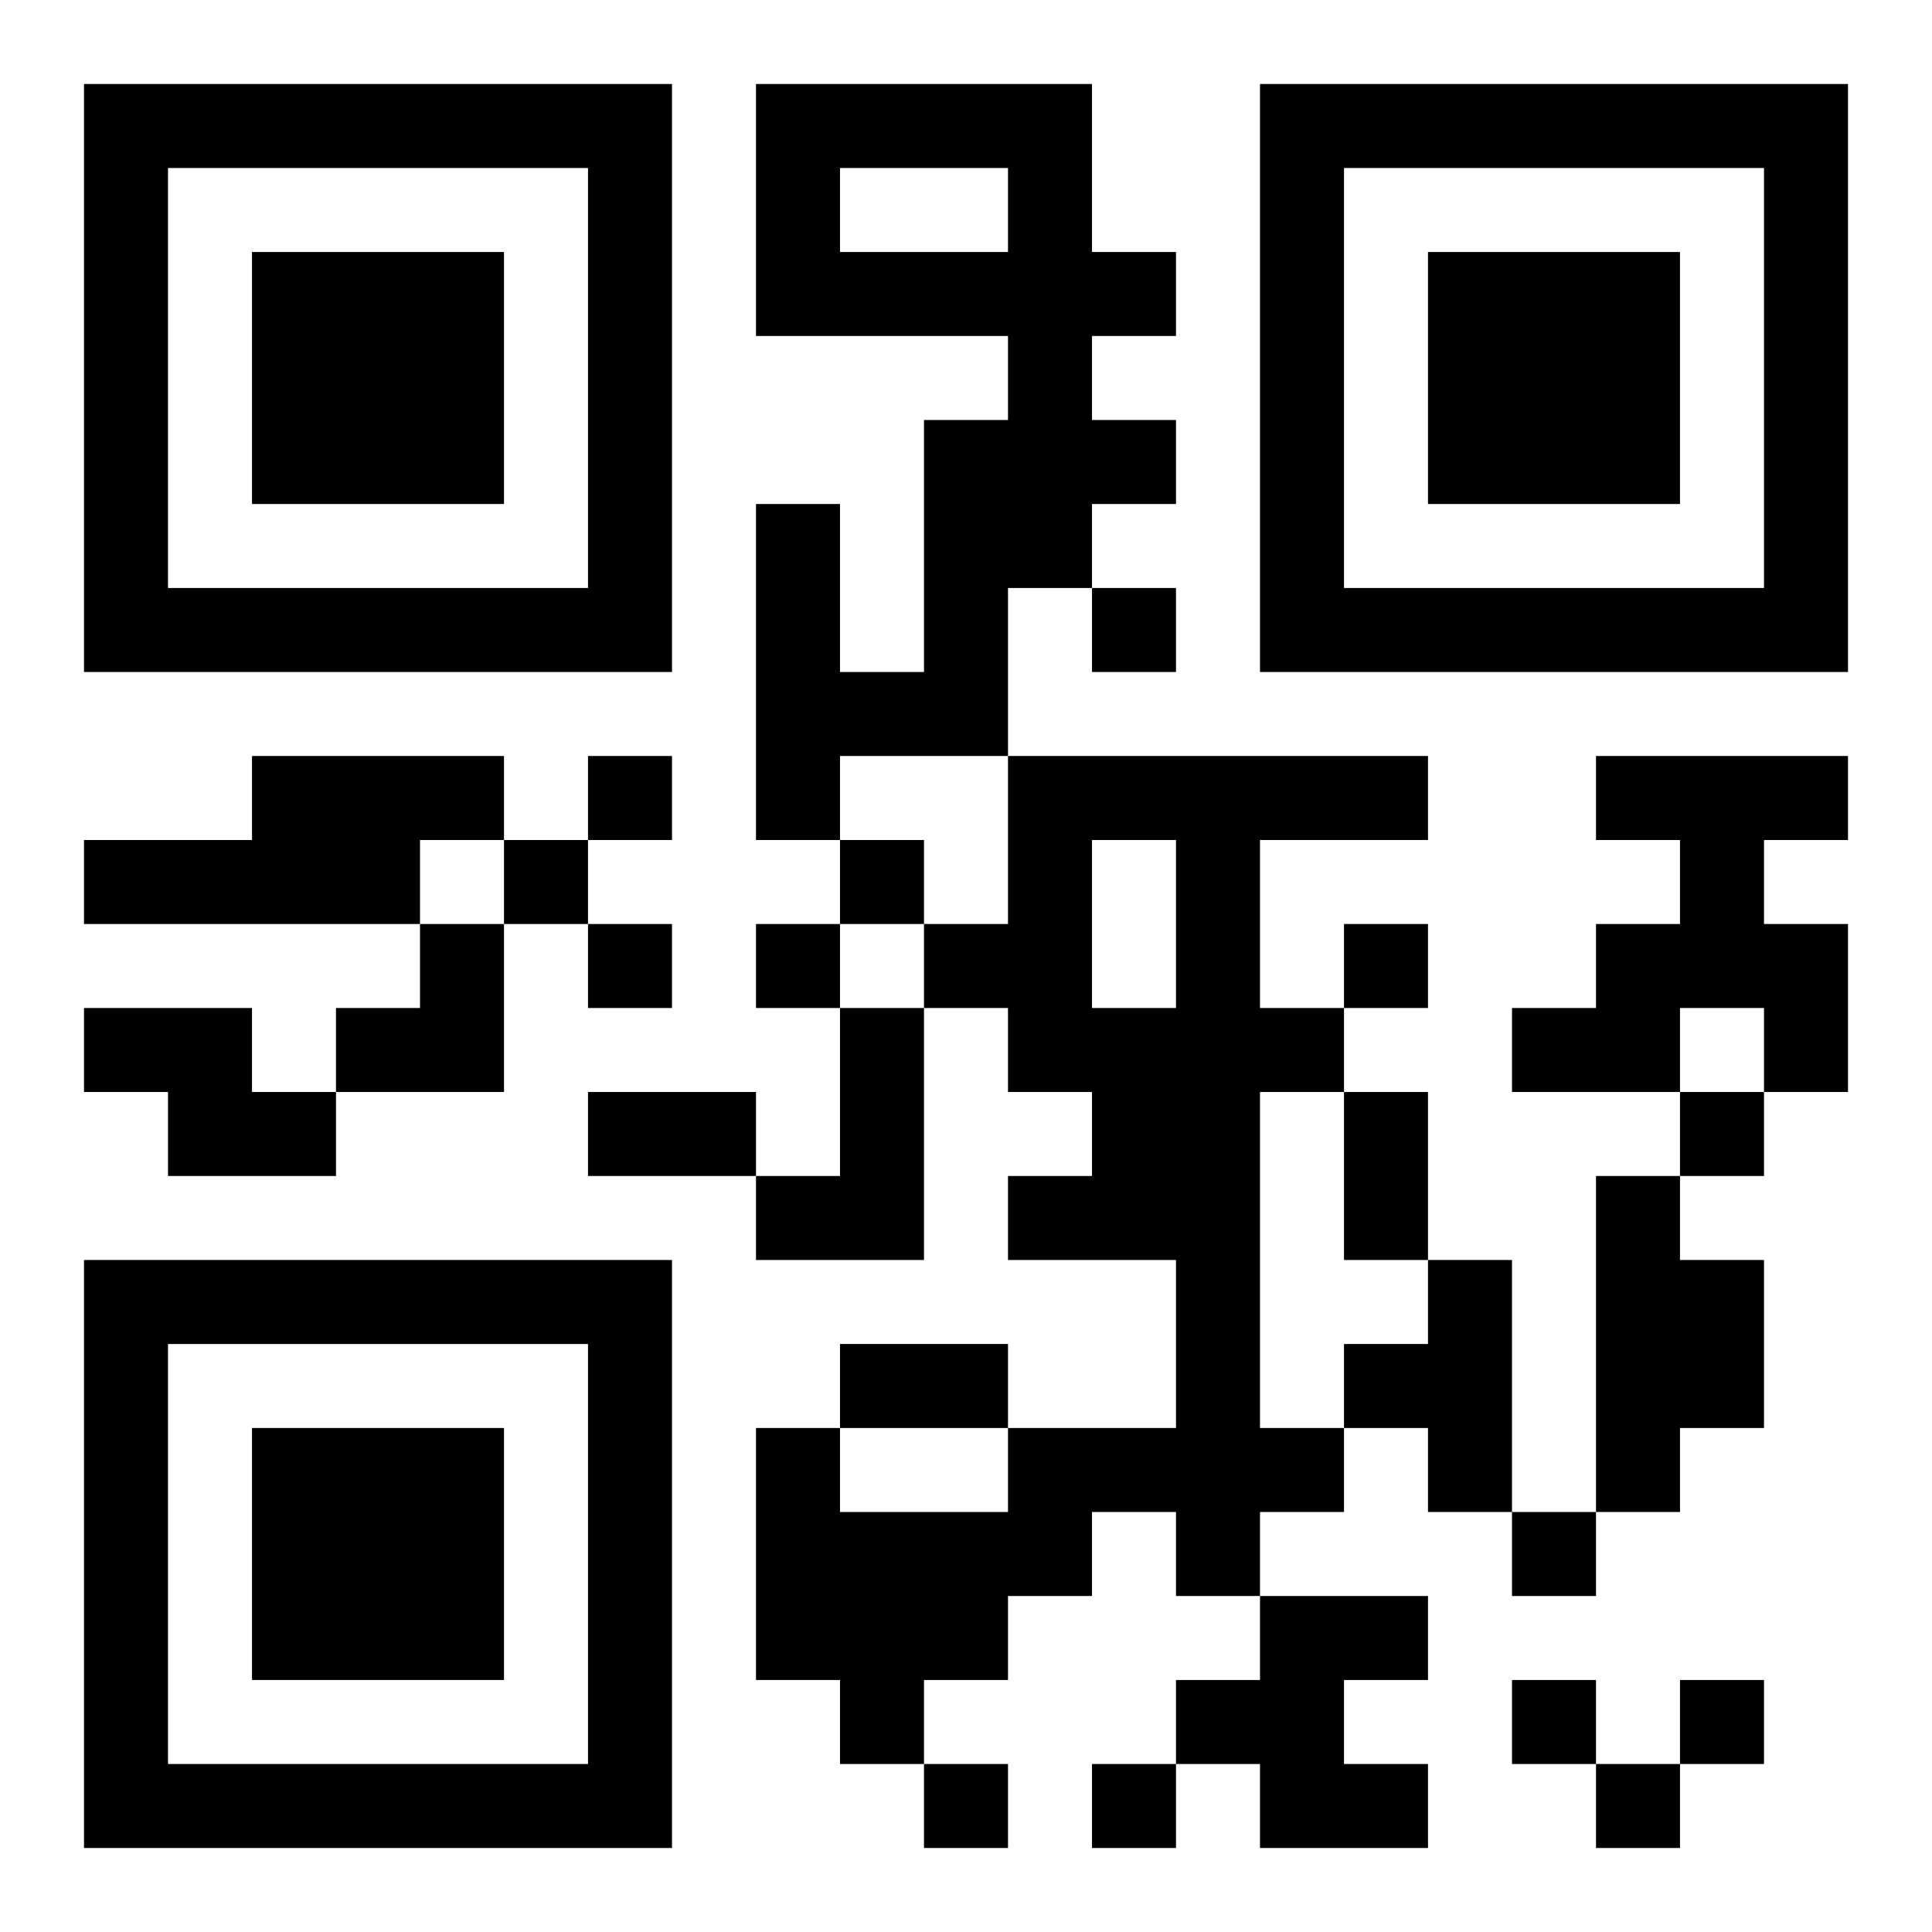 <?xml version="1.0" encoding="UTF-8"?>
<!DOCTYPE svg PUBLIC "-//W3C//DTD SVG 1.1//EN" "http://www.w3.org/Graphics/SVG/1.1/DTD/svg11.dtd">
<svg xmlns="http://www.w3.org/2000/svg" version="1.1" viewBox="0 0 23 23" stroke="none">
	<rect width="100%" height="100%" fill="#ffffff"/>
	<path d="M1,1h7v1h-7z M9,1h4v1h-4z M15,1h7v1h-7z M1,2h1v6h-1z M7,2h1v6h-1z M9,2h1v2h-1z M12,2h1v5h-1z M15,2h1v6h-1z M21,2h1v6h-1z M3,3h3v3h-3z M10,3h2v1h-2z M13,3h1v1h-1z M17,3h3v3h-3z M11,5h1v4h-1z M13,5h1v1h-1z M9,6h1v4h-1z M2,7h5v1h-5z M13,7h1v1h-1z M16,7h5v1h-5z M10,8h1v1h-1z M3,9h2v2h-2z M5,9h1v1h-1z M7,9h1v1h-1z M12,9h5v1h-5z M19,9h3v1h-3z M1,10h2v1h-2z M6,10h1v1h-1z M10,10h1v1h-1z M12,10h1v3h-1z M14,10h1v9h-1z M20,10h1v2h-1z M5,11h1v2h-1z M7,11h1v1h-1z M9,11h1v1h-1z M11,11h1v1h-1z M16,11h1v1h-1z M19,11h1v2h-1z M21,11h1v2h-1z M1,12h2v1h-2z M4,12h1v1h-1z M10,12h1v3h-1z M13,12h1v3h-1z M15,12h1v1h-1z M18,12h1v1h-1z M2,13h2v1h-2z M7,13h2v1h-2z M16,13h1v2h-1z M20,13h1v1h-1z M9,14h1v1h-1z M12,14h1v1h-1z M19,14h1v4h-1z M1,15h7v1h-7z M17,15h1v3h-1z M20,15h1v2h-1z M1,16h1v6h-1z M7,16h1v6h-1z M10,16h2v1h-2z M16,16h1v1h-1z M3,17h3v3h-3z M9,17h1v3h-1z M12,17h2v1h-2z M15,17h1v1h-1z M10,18h2v2h-2z M12,18h1v1h-1z M18,18h1v1h-1z M15,19h1v3h-1z M16,19h1v1h-1z M10,20h1v1h-1z M14,20h1v1h-1z M18,20h1v1h-1z M20,20h1v1h-1z M2,21h5v1h-5z M11,21h1v1h-1z M13,21h1v1h-1z M16,21h1v1h-1z M19,21h1v1h-1z" fill="#000000"/>
</svg>
